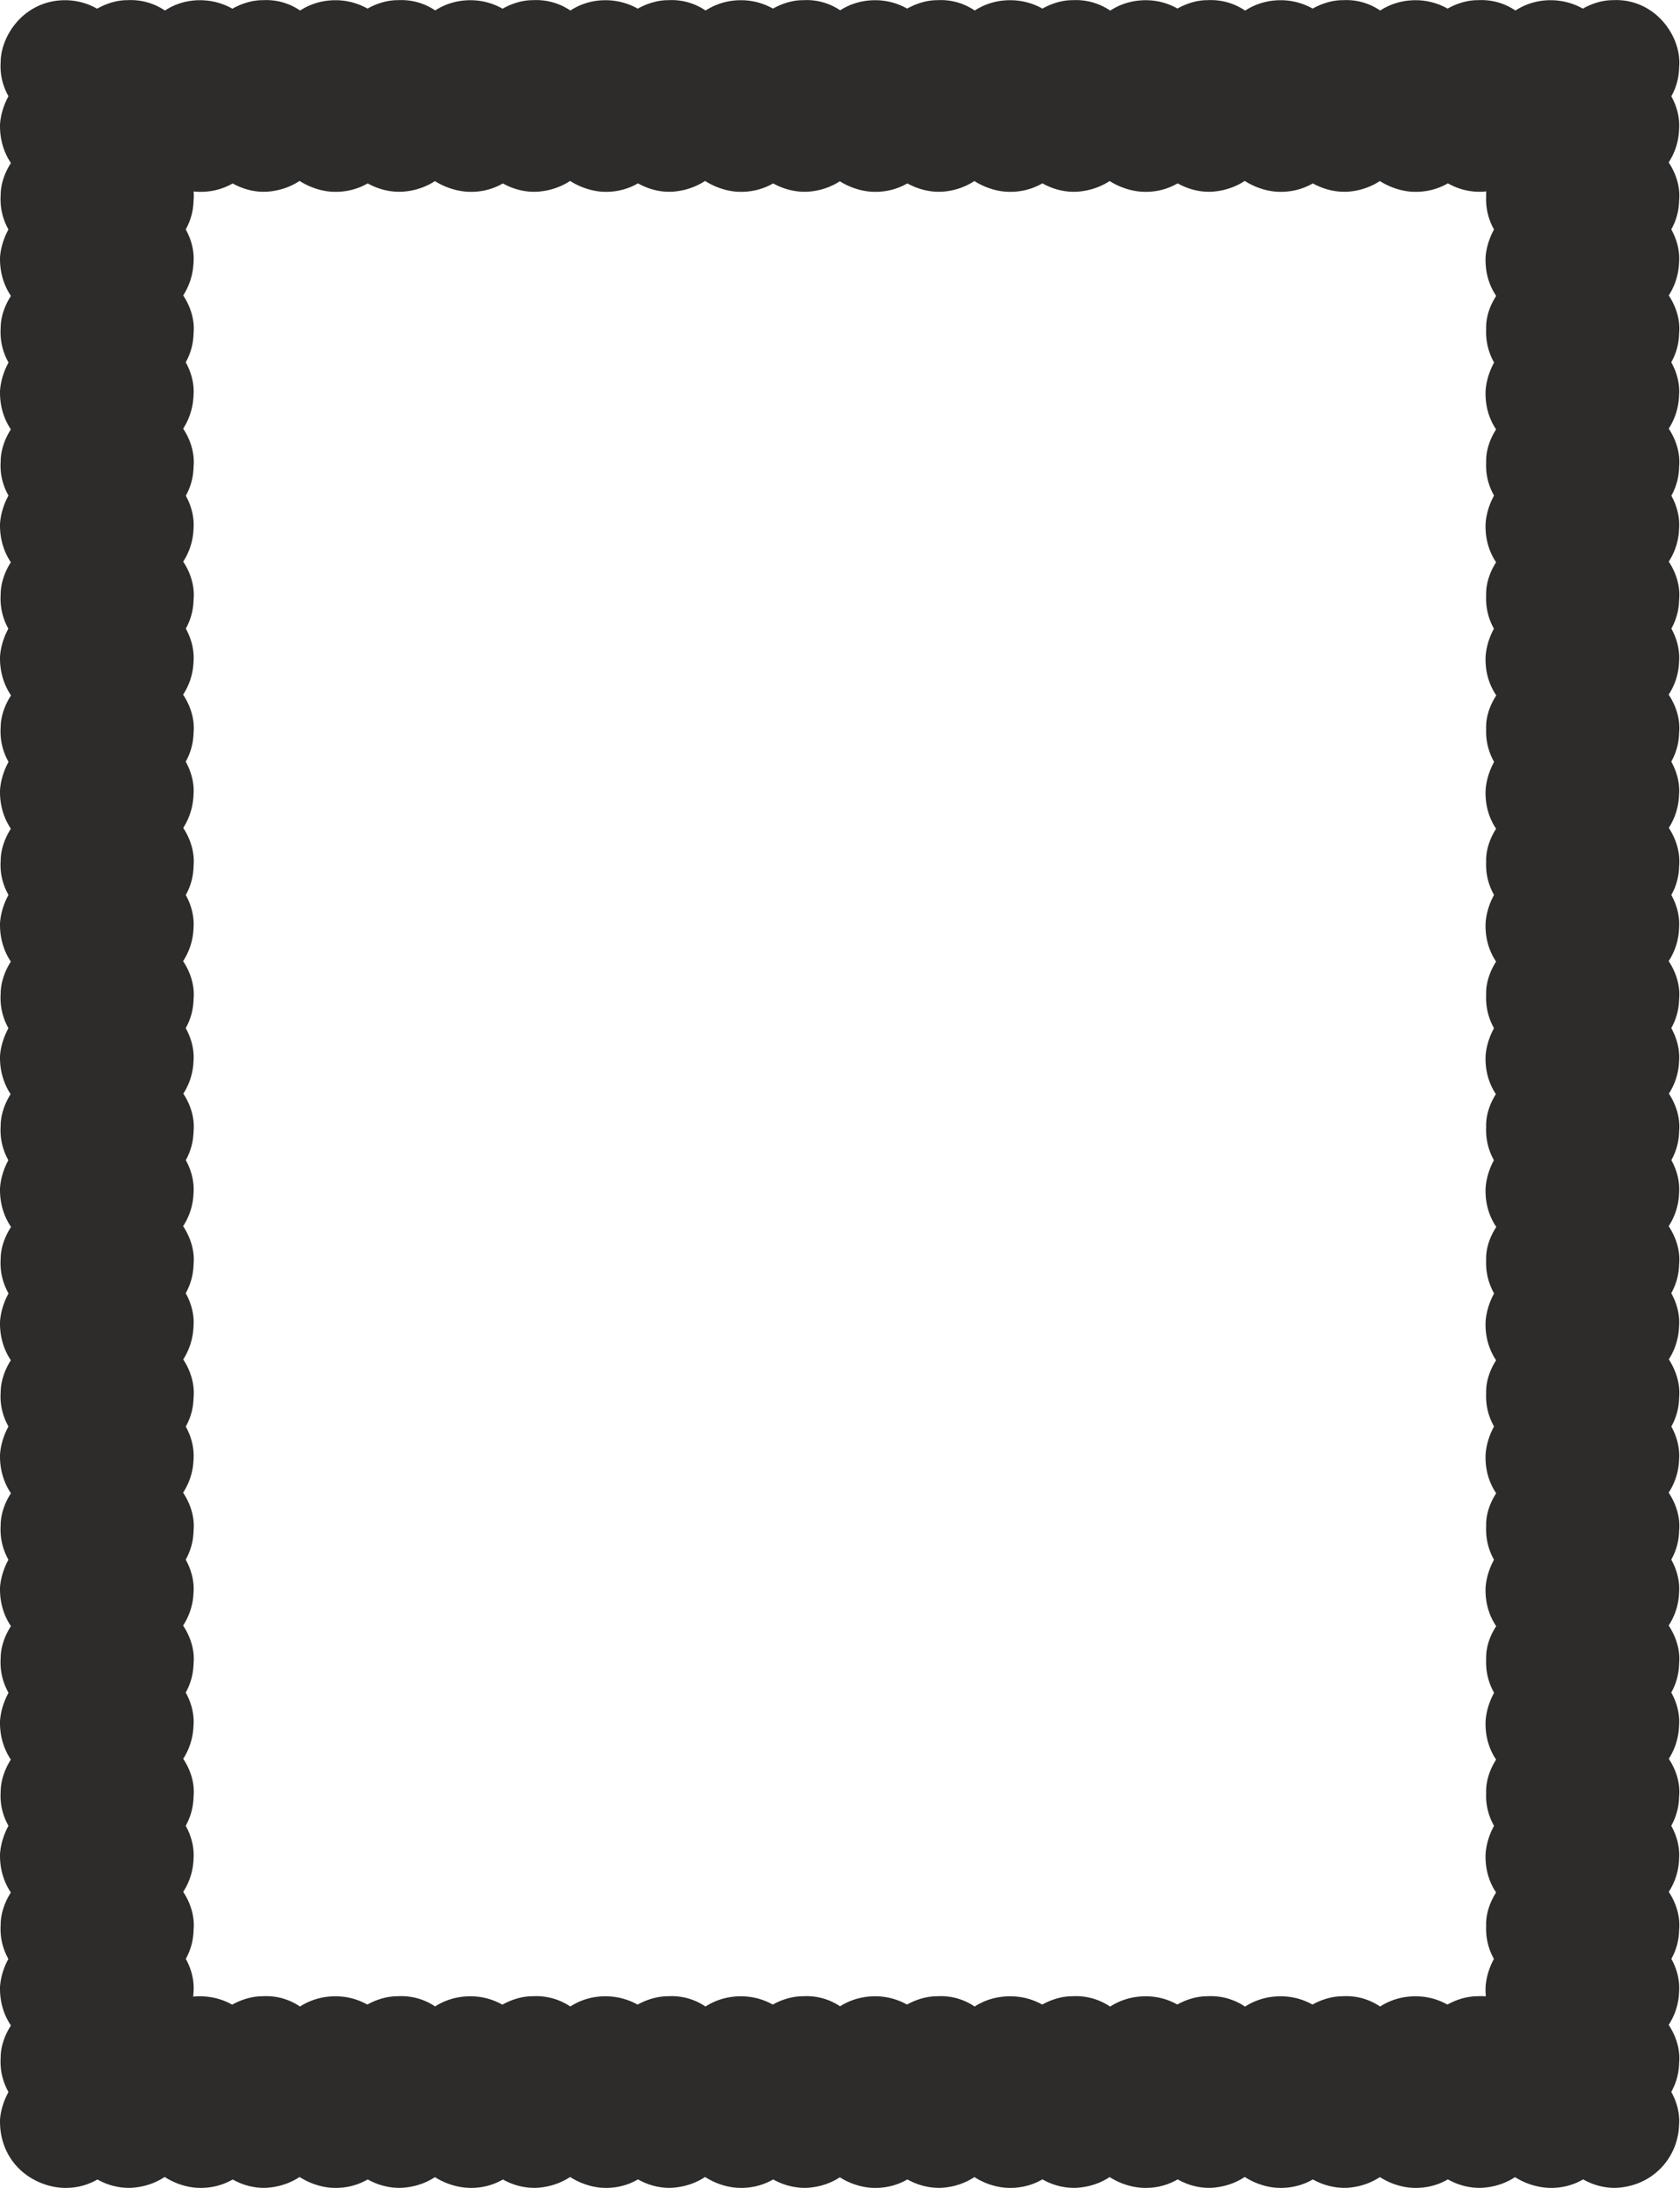 <svg xmlns="http://www.w3.org/2000/svg" width="228.311" height="297.156" viewBox="0 0 171.234 222.867"><path d="M218.438 373.353c-1.224-.072-2.952-1.224-2.736-3.168-.072-.72.792-2.808 2.952-2.808 1.584 0 2.952 1.296 3.024 3.024.216 2.232.288 4.464.504 6.696.216 1.656 1.8 2.664 3.096 2.592 1.872-.144 2.88-1.584 2.88-2.952.144-1.08-.936-3.024-3.024-2.952h-6.408c-2.376 0-3.024 2.016-3.096 2.808 0 2.304 1.944 3.024 2.88 3.096 2.016.144 3.24-1.656 3.168-2.952.144-2.088.36-4.248.504-6.408-.072-2.088 2.088-3.024 2.88-2.88 2.16-.216 3.312 1.944 3.096 2.952.072 1.872-1.656 2.952-2.88 2.88-2.304 0-4.536.072-6.84.072zm0-13.536c-1.224-.144-2.952-1.296-2.736-3.168-.072-.72.792-2.808 2.952-2.808 1.584 0 2.952 1.224 3.024 2.952.216 2.232.288 4.464.504 6.696.216 1.728 1.8 2.736 3.096 2.664 1.872-.144 2.88-1.584 2.88-2.952.144-1.08-.936-3.024-3.024-2.952h-6.408c-2.376 0-3.024 2.016-3.096 2.808 0 2.304 1.944 3.024 2.88 3.096 2.016.144 3.24-1.656 3.168-2.952.144-2.088.36-4.32.504-6.408-.072-2.16 2.088-3.024 2.88-2.952 2.16-.144 3.312 2.016 3.096 3.024.072 1.872-1.656 2.952-2.88 2.88-2.304 0-4.536.072-6.84.072zm0-13.608c-1.224-.072-2.952-1.224-2.736-3.168-.072-.72.792-2.736 2.952-2.736 1.584-.072 2.952 1.224 3.024 2.952.216 2.232.288 4.464.504 6.696.216 1.728 1.8 2.736 3.096 2.664 1.872-.144 2.88-1.584 2.88-3.024.144-1.008-.936-3.024-3.024-2.952h-6.408c-2.376.072-3.024 2.088-3.096 2.88 0 2.304 1.944 3.024 2.88 3.096 2.016.072 3.24-1.656 3.168-2.952.144-2.16.36-4.32.504-6.408-.072-2.16 2.088-3.024 2.88-2.952 2.16-.216 3.312 2.016 3.096 2.952.072 1.872-1.656 2.952-2.88 2.952h-6.84zm0-13.536c-1.224-.072-2.952-1.224-2.736-3.168-.072-.72.792-2.736 2.952-2.736 1.584-.072 2.952 1.152 3.024 2.952.216 2.232.288 4.464.504 6.696.216 1.656 1.8 2.664 3.096 2.664a3.045 3.045 0 0 0 2.88-3.024c.144-1.008-.936-3.024-3.024-2.952h-6.408c-2.376 0-3.024 2.088-3.096 2.808 0 2.304 1.944 3.024 2.88 3.168 2.016.072 3.24-1.656 3.168-3.024.144-2.088.36-4.248.504-6.408-.072-2.088 2.088-3.024 2.88-2.88 2.16-.216 3.312 2.016 3.096 2.952.072 1.872-1.656 2.952-2.88 2.952h-6.84zm0-13.536c-1.224-.144-2.952-1.296-2.736-3.168-.072-.72.792-2.808 2.952-2.808 1.584 0 2.952 1.224 3.024 2.952.216 2.232.288 4.536.504 6.768.216 1.656 1.8 2.664 3.096 2.592 1.872-.144 2.88-1.584 2.88-2.952.144-1.08-.936-3.024-3.024-2.952h-6.408c-2.376 0-3.024 2.016-3.096 2.808 0 2.304 1.944 3.024 2.88 3.096 2.016.144 3.24-1.656 3.168-2.952.144-2.088.36-4.248.504-6.408-.072-2.088 2.088-3.024 2.88-2.952 2.16-.216 3.312 2.016 3.096 3.024.072 1.872-1.656 2.88-2.88 2.88-2.304 0-4.536 0-6.84.072zm13.824 0c-1.224-.144-3.024-1.296-2.808-3.168-.072-.72.792-2.808 2.952-2.808 1.656 0 2.952 1.224 3.096 2.952.144 2.232.216 4.536.432 6.768.216 1.656 1.872 2.664 3.096 2.592 1.872-.144 2.88-1.584 2.952-2.952.072-1.08-1.008-3.024-3.024-2.952h-6.48c-2.304 0-3.024 2.016-3.024 2.808-.072 2.304 1.944 3.024 2.808 3.096 2.088.144 3.24-1.656 3.168-2.952.144-2.088.36-4.248.504-6.408 0-2.088 2.088-3.024 2.952-2.952 2.088-.216 3.24 2.016 3.096 3.024 0 1.872-1.728 2.88-2.952 2.88-2.232 0-4.536 0-6.768.072zm13.752 0c-1.224-.144-2.952-1.296-2.808-3.168-.072-.72.792-2.808 3.024-2.808 1.584 0 2.952 1.224 3.024 2.952.216 2.232.288 4.536.504 6.768.144 1.656 1.8 2.664 3.096 2.592 1.872-.144 2.88-1.584 2.88-2.952.072-1.08-.936-3.024-3.024-2.952h-6.48c-2.304 0-3.024 2.016-3.024 2.808-.072 2.304 1.944 3.024 2.808 3.096 2.088.144 3.24-1.656 3.24-2.952.144-2.088.288-4.248.504-6.408-.072-2.088 2.016-3.024 2.88-2.952 2.16-.216 3.24 2.016 3.096 3.024 0 1.872-1.656 2.88-2.952 2.88-2.232 0-4.536 0-6.768.072zm13.752 0c-1.224-.144-2.952-1.296-2.736-3.168-.144-.72.72-2.808 2.952-2.808 1.584 0 2.952 1.224 3.024 2.952.216 2.232.288 4.536.504 6.768.216 1.656 1.8 2.664 3.096 2.592 1.872-.144 2.88-1.584 2.88-2.952.144-1.08-.936-3.024-3.024-2.952h-6.408a2.983 2.983 0 0 0-3.096 2.808c-.072 2.304 1.944 3.024 2.88 3.096 2.016.144 3.24-1.656 3.168-2.952.144-2.088.36-4.248.504-6.408-.072-2.088 2.088-3.024 2.88-2.952 2.16-.216 3.312 2.016 3.096 3.024.072 1.872-1.656 2.88-2.952 2.88-2.232 0-4.464 0-6.768.072zm13.824 0c-1.296-.144-3.024-1.296-2.808-3.168-.072-.72.792-2.808 2.952-2.808 1.656 0 2.952 1.224 3.096 2.952.144 2.232.216 4.536.432 6.768.216 1.656 1.872 2.664 3.096 2.592 1.872-.144 2.88-1.584 2.952-2.952.072-1.08-.936-3.024-3.024-2.952h-6.48c-2.376 0-3.024 2.016-3.096 2.808 0 2.304 2.016 3.024 2.88 3.096 2.016.144 3.24-1.656 3.168-2.952.144-2.088.36-4.248.504-6.408-.072-2.088 2.088-3.024 2.952-2.952 2.088-.216 3.24 2.016 3.096 3.024 0 1.872-1.728 2.88-2.952 2.88-2.304 0-4.536 0-6.768.072zm13.752 0c-1.224-.144-2.952-1.296-2.808-3.168-.072-.72.792-2.808 3.024-2.808 1.584 0 2.952 1.224 3.024 2.952.216 2.232.288 4.536.504 6.768.144 1.656 1.8 2.664 3.096 2.592 1.8-.144 2.88-1.584 2.88-2.952.072-1.08-.936-3.024-3.024-2.952h-6.48c-2.304 0-3.024 2.016-3.024 2.808-.072 2.304 1.944 3.024 2.808 3.096 2.088.144 3.24-1.656 3.24-2.952.144-2.088.288-4.248.432-6.408 0-2.088 2.088-3.024 2.952-2.952 2.088-.216 3.24 2.016 3.096 3.024 0 1.872-1.656 2.88-2.952 2.88-2.232 0-4.536 0-6.768.072zm13.68 0c-1.224-.144-2.952-1.296-2.736-3.168-.144-.72.72-2.808 2.952-2.808 1.584 0 2.952 1.224 3.024 2.952.216 2.232.288 4.536.504 6.768.144 1.656 1.8 2.664 3.096 2.592 1.8-.144 2.88-1.584 2.88-2.952.144-1.08-.936-3.024-3.024-2.952h-6.48c-2.304 0-3.024 2.016-3.024 2.808-.072 2.304 1.944 3.024 2.808 3.096 2.088.144 3.24-1.656 3.168-2.952.216-2.088.36-4.248.504-6.408 0-2.088 2.088-3.024 2.952-2.952 2.088-.216 3.24 2.016 3.096 3.024 0 1.872-1.656 2.88-2.952 2.88-2.232 0-4.536 0-6.768.072zm13.752 0c-1.224-.144-2.952-1.296-2.736-3.168-.144-.72.72-2.808 2.952-2.808 1.656 0 2.952 1.224 3.024 2.952.216 2.232.288 4.536.504 6.768.216 1.656 1.8 2.664 3.096 2.592 1.872-.144 2.88-1.584 2.88-2.952.144-1.08-.936-3.024-3.024-2.952h-6.408a2.983 2.983 0 0 0-3.096 2.808c-.072 2.304 1.944 3.024 2.808 3.096 2.088.144 3.24-1.656 3.24-2.952.144-2.088.36-4.248.504-6.408-.072-2.088 2.088-3.024 2.88-2.952 2.16-.216 3.312 2.016 3.096 3.024 0 1.872-1.656 2.88-2.952 2.88-2.232 0-4.464 0-6.768.072zm13.752 0c-1.224-.144-2.952-1.296-2.736-3.168-.072-.72.792-2.808 3.024-2.808 1.584 0 2.88 1.224 2.952 2.952.216 2.232.288 4.536.504 6.768.216 1.656 1.872 2.664 3.096 2.592 1.872-.144 2.88-1.584 2.88-2.952.144-1.08-.936-3.024-2.952-2.952h-6.48c-2.376 0-3.024 2.016-3.096 2.808 0 2.304 1.944 3.024 2.88 3.096 2.016.144 3.24-1.656 3.168-2.952.144-2.088.36-4.248.504-6.408-.072-2.088 2.088-3.024 2.88-2.952 2.16-.216 3.312 2.016 3.096 3.024.072 1.872-1.656 2.88-2.88 2.88-2.304 0-4.536 0-6.84.072zm13.824 0c-1.224-.144-2.952-1.296-2.808-3.168-.072-.72.792-2.808 3.024-2.808 1.584 0 2.952 1.224 3.024 2.952.144 2.232.216 4.536.504 6.768.144 1.656 1.8 2.664 3.096 2.592 1.8-.144 2.88-1.584 2.88-2.952.072-1.08-.936-3.024-3.024-2.952h-6.48c-2.304 0-3.024 2.016-3.024 2.808-.072 2.304 1.944 3.024 2.808 3.096 2.088.144 3.24-1.656 3.168-2.952.144-2.088.36-4.248.504-6.408 0-2.088 2.088-3.024 2.952-2.952 2.088-.216 3.24 2.016 3.096 3.024 0 1.872-1.656 2.88-2.952 2.88-2.232 0-4.536 0-6.768.072zm13.752 0c-1.224-.144-2.952-1.296-2.736-3.168-.144-.72.72-2.808 2.952-2.808 1.584 0 2.952 1.224 3.024 2.952.216 2.232.288 4.536.504 6.768.216 1.656 1.8 2.664 3.096 2.592 1.872-.144 2.88-1.584 2.88-2.952.144-1.08-.936-3.024-3.024-2.952h-6.48c-2.304 0-3.024 2.016-3.024 2.808-.072 2.304 1.944 3.024 2.808 3.096 2.088.144 3.24-1.656 3.24-2.952.144-2.088.288-4.248.504-6.408-.072-2.088 2.016-3.024 2.88-2.952 2.16-.216 3.24 2.016 3.096 3.024 0 1.872-1.656 2.88-2.952 2.88-2.232 0-4.464 0-6.768.072zm13.752 54.216c-1.224-.072-2.952-1.224-2.736-3.168-.144-.72.792-2.808 2.952-2.808 1.656 0 2.952 1.296 3.024 3.024.216 2.232.288 4.464.504 6.696.216 1.656 1.872 2.664 3.096 2.592 1.872-.144 2.88-1.584 2.88-2.952.144-1.08-.936-3.024-3.024-2.952h-6.408c-2.376 0-3.024 2.016-3.096 2.808-.072 2.304 1.944 3.024 2.88 3.096 2.016.144 3.24-1.656 3.168-2.952.144-2.088.36-4.248.504-6.408-.072-2.088 2.088-3.024 2.88-2.88 2.16-.216 3.312 1.944 3.096 2.952.072 1.872-1.656 2.952-2.952 2.88-2.232 0-4.464.072-6.768.072zm0-13.536c-1.224-.144-2.952-1.296-2.736-3.168-.144-.72.792-2.808 2.952-2.808 1.656 0 2.952 1.224 3.024 2.952.216 2.232.288 4.464.504 6.696.216 1.728 1.872 2.736 3.096 2.664 1.872-.144 2.88-1.584 2.88-2.952.144-1.08-.936-3.024-3.024-2.952h-6.408c-2.376 0-3.024 2.016-3.096 2.808-.072 2.304 1.944 3.024 2.88 3.096 2.016.144 3.24-1.656 3.168-2.952.144-2.088.36-4.32.504-6.408-.072-2.16 2.088-3.024 2.88-2.952 2.16-.144 3.312 2.016 3.096 3.024.072 1.872-1.656 2.952-2.952 2.88-2.232 0-4.464.072-6.768.072zm0-13.608c-1.224-.072-2.952-1.224-2.736-3.168-.144-.72.792-2.736 2.952-2.736 1.656-.072 2.952 1.224 3.024 2.952.216 2.232.288 4.464.504 6.696.216 1.728 1.872 2.736 3.096 2.664 1.872-.144 2.88-1.584 2.88-3.024.144-1.008-.936-3.024-3.024-2.952h-6.408c-2.376.072-3.024 2.088-3.096 2.88-.072 2.304 1.944 3.024 2.88 3.096 2.016.072 3.24-1.656 3.168-2.952.144-2.16.36-4.32.504-6.408-.072-2.16 2.088-3.024 2.88-2.952 2.16-.216 3.312 2.016 3.096 2.952.072 1.872-1.656 2.952-2.952 2.952h-6.768zm0-13.536c-1.224-.072-2.952-1.224-2.736-3.168-.144-.72.792-2.736 2.952-2.736 1.656-.072 2.952 1.152 3.024 2.952.216 2.232.288 4.464.504 6.696.216 1.656 1.872 2.664 3.096 2.664a3.045 3.045 0 0 0 2.88-3.024c.144-1.008-.936-3.024-3.024-2.952h-6.408c-2.376 0-3.024 2.088-3.096 2.808-.072 2.304 1.944 3.024 2.88 3.168 2.016.072 3.24-1.656 3.168-3.024.144-2.088.36-4.248.504-6.408-.072-2.088 2.088-3.024 2.88-2.88 2.16-.216 3.312 2.016 3.096 2.952.072 1.872-1.656 2.952-2.952 2.952h-6.768zm0-13.536c-1.224-.144-2.952-1.296-2.736-3.168-.144-.72.792-2.808 2.952-2.808 1.656 0 2.952 1.224 3.024 2.952.216 2.232.288 4.536.504 6.768.216 1.656 1.872 2.664 3.096 2.592 1.872-.144 2.88-1.584 2.88-2.952.144-1.08-.936-3.024-3.024-2.952h-6.408c-2.376 0-3.024 2.016-3.096 2.808-.072 2.304 1.944 3.024 2.88 3.096 2.016.144 3.24-1.656 3.168-2.952.144-2.088.36-4.248.504-6.408-.072-2.088 2.088-3.024 2.88-2.952 2.16-.216 3.312 2.016 3.096 3.024.072 1.872-1.656 2.88-2.952 2.88-2.232 0-4.464 0-6.768.072zm-151.416 94.896c-1.224-.072-2.952-1.224-2.736-3.168-.072-.72.792-2.808 2.952-2.808 1.584 0 2.952 1.224 3.024 3.024.216 2.16.288 4.464.504 6.696.216 1.656 1.8 2.664 3.096 2.592 1.872-.144 2.88-1.584 2.88-2.952.144-1.008-.936-3.024-3.024-2.952h-6.408c-2.376 0-3.024 2.088-3.096 2.808 0 2.304 1.944 3.024 2.88 3.096 2.016.144 3.24-1.584 3.168-2.952.144-2.088.36-4.248.504-6.408-.072-2.088 2.088-3.024 2.88-2.88 2.16-.216 3.312 2.016 3.096 2.952.072 1.872-1.656 2.952-2.88 2.952h-6.84zm0-13.536c-1.224-.144-2.952-1.296-2.736-3.168-.072-.72.792-2.808 2.952-2.808 1.584 0 2.952 1.224 3.024 2.952.216 2.232.288 4.536.504 6.768.216 1.656 1.8 2.664 3.096 2.592 1.872-.144 2.88-1.584 2.88-2.952.144-1.08-.936-3.024-3.024-2.952h-6.408c-2.376 0-3.024 2.016-3.096 2.808 0 2.304 1.944 3.024 2.88 3.096 2.016.144 3.24-1.656 3.168-2.952.144-2.088.36-4.248.504-6.408-.072-2.088 2.088-3.024 2.88-2.952 2.16-.216 3.312 2.016 3.096 3.024.072 1.872-1.656 2.88-2.88 2.88-2.304 0-4.536 0-6.84.072zm0-13.608c-1.224-.072-2.952-1.224-2.736-3.168-.072-.648.792-2.736 2.952-2.736 1.584 0 2.952 1.224 3.024 2.952.216 2.232.288 4.464.504 6.696.216 1.728 1.8 2.736 3.096 2.664 1.872-.144 2.88-1.584 2.88-3.024.144-1.008-.936-3.024-3.024-2.952h-6.408c-2.376.072-3.024 2.088-3.096 2.88 0 2.304 1.944 3.024 2.88 3.096 2.016.144 3.24-1.656 3.168-2.952.144-2.16.36-4.32.504-6.408-.072-2.16 2.088-3.024 2.88-2.952 2.16-.216 3.312 2.016 3.096 2.952.072 1.872-1.656 2.952-2.88 2.952h-6.84zm151.416 27.144c-1.224-.072-2.952-1.224-2.736-3.168-.144-.72.792-2.808 2.952-2.808 1.656 0 2.952 1.224 3.024 3.024.216 2.16.288 4.464.504 6.696.216 1.656 1.872 2.664 3.096 2.592 1.872-.144 2.88-1.584 2.88-2.952.144-1.008-.936-3.024-3.024-2.952h-6.408c-2.376 0-3.024 2.088-3.096 2.808-.072 2.304 1.944 3.024 2.88 3.096 2.016.144 3.24-1.584 3.168-2.952.144-2.088.36-4.248.504-6.408-.072-2.088 2.088-3.024 2.88-2.88 2.16-.216 3.312 2.016 3.096 2.952.072 1.872-1.656 2.952-2.952 2.952h-6.768zm0-13.536c-1.224-.144-2.952-1.296-2.736-3.168-.144-.72.792-2.808 2.952-2.808 1.656 0 2.952 1.224 3.024 2.952.216 2.232.288 4.536.504 6.768.216 1.656 1.872 2.664 3.096 2.592 1.872-.144 2.88-1.584 2.88-2.952.144-1.08-.936-3.024-3.024-2.952h-6.408c-2.376 0-3.024 2.016-3.096 2.808-.072 2.304 1.944 3.024 2.88 3.096 2.016.144 3.24-1.656 3.168-2.952.144-2.088.36-4.248.504-6.408-.072-2.088 2.088-3.024 2.88-2.952 2.16-.216 3.312 2.016 3.096 3.024.072 1.872-1.656 2.88-2.952 2.88-2.232 0-4.464 0-6.768.072zm0-13.608c-1.224-.072-2.952-1.224-2.736-3.168-.144-.648.792-2.736 2.952-2.736 1.656 0 2.952 1.224 3.024 2.952.216 2.232.288 4.464.504 6.696.216 1.728 1.872 2.736 3.096 2.664 1.872-.144 2.88-1.584 2.88-3.024.144-1.008-.936-3.024-3.024-2.952h-6.408c-2.376.072-3.024 2.088-3.096 2.88-.072 2.304 1.944 3.024 2.88 3.096 2.016.144 3.24-1.656 3.168-2.952.144-2.16.36-4.32.504-6.408-.072-2.16 2.088-3.024 2.88-2.952 2.16-.216 3.312 2.016 3.096 2.952.072 1.872-1.656 2.952-2.952 2.952h-6.768zM218.438 522.393c-1.224-.072-2.952-1.224-2.736-3.168-.072-.72.792-2.736 2.952-2.736 1.584 0 2.952 1.224 3.024 2.952.216 2.232.288 4.464.504 6.696.216 1.728 1.8 2.736 3.096 2.664 1.872-.144 2.88-1.584 2.88-3.024.144-1.008-.936-3.024-3.024-2.952h-6.408c-2.376.072-3.024 2.088-3.096 2.808 0 2.376 1.944 3.096 2.88 3.168 2.016.144 3.24-1.656 3.168-3.024.144-2.088.36-4.248.504-6.336-.072-2.16 2.088-3.024 2.88-2.952 2.16-.216 3.312 2.016 3.096 2.952.072 1.872-1.656 2.952-2.88 2.952h-6.84zm0-13.536c-1.224-.072-2.952-1.224-2.736-3.168-.072-.72.792-2.808 2.952-2.808 1.584 0 2.952 1.296 3.024 3.024.216 2.232.288 4.464.504 6.696.216 1.656 1.8 2.664 3.096 2.592 1.872-.144 2.88-1.584 2.88-2.952.144-1.08-.936-3.024-3.024-2.952h-6.408c-2.376 0-3.024 2.016-3.096 2.808 0 2.304 1.944 3.024 2.88 3.096 2.016.144 3.24-1.656 3.168-2.952.144-2.088.36-4.248.504-6.408-.072-2.088 2.088-3.024 2.88-2.88 2.16-.216 3.312 1.944 3.096 2.952.072 1.872-1.656 2.952-2.88 2.88-2.304 0-4.536.072-6.84.072zm0-13.536c-1.224-.144-2.952-1.296-2.736-3.168-.072-.72.792-2.808 2.952-2.808 1.584 0 2.952 1.224 3.024 2.952.216 2.232.288 4.464.504 6.696.216 1.728 1.8 2.736 3.096 2.664 1.872-.144 2.88-1.584 2.88-2.952.144-1.08-.936-3.024-3.024-2.952h-6.408c-2.376 0-3.024 2.016-3.096 2.808 0 2.304 1.944 3.024 2.88 3.096 2.016.144 3.24-1.656 3.168-2.952.144-2.088.36-4.32.504-6.408-.072-2.16 2.088-3.024 2.88-2.952 2.16-.144 3.312 2.016 3.096 2.952.072 1.944-1.656 2.952-2.88 2.952-2.304 0-4.536 0-6.84.072zm13.824 27.072c-1.224-.072-3.024-1.224-2.808-3.168-.072-.72.792-2.736 2.952-2.736 1.656 0 2.952 1.224 3.096 2.952.144 2.232.216 4.464.432 6.696.216 1.728 1.872 2.736 3.096 2.664 1.872-.144 2.88-1.584 2.952-3.024.072-1.008-1.008-3.024-3.024-2.952h-6.48c-2.304.072-3.024 2.088-3.024 2.808-.072 2.376 1.944 3.096 2.808 3.168 2.088.144 3.24-1.656 3.168-3.024.144-2.088.36-4.248.504-6.336 0-2.16 2.088-3.024 2.952-2.952 2.088-.216 3.24 2.016 3.096 2.952 0 1.872-1.728 2.952-2.952 2.952h-6.768zm13.752 0c-1.224-.072-2.952-1.224-2.808-3.168-.072-.72.792-2.736 3.024-2.736 1.584 0 2.952 1.224 3.024 2.952.216 2.232.288 4.464.504 6.696.144 1.728 1.8 2.736 3.096 2.664 1.872-.144 2.88-1.584 2.88-3.024.072-1.008-.936-3.024-3.024-2.952h-6.48c-2.304.072-3.024 2.088-3.024 2.808-.072 2.376 1.944 3.096 2.808 3.168 2.088.144 3.24-1.656 3.24-3.024.144-2.088.288-4.248.504-6.336-.072-2.16 2.016-3.024 2.88-2.952 2.16-.216 3.24 2.016 3.096 2.952 0 1.872-1.656 2.952-2.952 2.952h-6.768zm13.752 0c-1.224-.072-2.952-1.224-2.736-3.168-.144-.72.72-2.736 2.952-2.736 1.584 0 2.952 1.224 3.024 2.952.216 2.232.288 4.464.504 6.696.216 1.728 1.8 2.736 3.096 2.664 1.872-.144 2.88-1.584 2.88-3.024.144-1.008-.936-3.024-3.024-2.952h-6.408c-2.376.072-3.096 2.088-3.096 2.808-.072 2.376 1.944 3.096 2.88 3.168 2.016.144 3.24-1.656 3.168-3.024.144-2.088.36-4.248.504-6.336-.072-2.16 2.088-3.024 2.88-2.952 2.16-.216 3.312 2.016 3.096 2.952.072 1.872-1.656 2.952-2.952 2.952h-6.768zm13.824 0c-1.296-.072-3.024-1.224-2.808-3.168-.072-.72.792-2.736 2.952-2.736 1.656 0 2.952 1.224 3.096 2.952.144 2.232.216 4.464.432 6.696.216 1.728 1.872 2.736 3.096 2.664 1.872-.144 2.88-1.584 2.952-3.024.072-1.008-.936-3.024-3.024-2.952h-6.48c-2.376.072-3.024 2.088-3.096 2.808 0 2.376 2.016 3.096 2.88 3.168 2.016.144 3.24-1.656 3.168-3.024.144-2.088.36-4.248.504-6.336-.072-2.16 2.088-3.024 2.952-2.952 2.088-.216 3.24 2.016 3.096 2.952 0 1.872-1.728 2.952-2.952 2.952h-6.768zm13.752 0c-1.224-.072-2.952-1.224-2.808-3.168-.072-.72.792-2.736 3.024-2.736 1.584 0 2.952 1.224 3.024 2.952.216 2.232.288 4.464.504 6.696.144 1.728 1.8 2.736 3.096 2.664 1.8-.144 2.88-1.584 2.88-3.024.072-1.008-.936-3.024-3.024-2.952h-6.48c-2.304.072-3.024 2.088-3.024 2.808-.072 2.376 1.944 3.096 2.808 3.168 2.088.144 3.24-1.656 3.24-3.024.144-2.088.288-4.248.432-6.336 0-2.16 2.088-3.024 2.952-2.952 2.088-.216 3.24 2.016 3.096 2.952 0 1.872-1.656 2.952-2.952 2.952h-6.768zm13.68 0c-1.224-.072-2.952-1.224-2.736-3.168-.144-.72.72-2.736 2.952-2.736 1.584 0 2.952 1.224 3.024 2.952.216 2.232.288 4.464.504 6.696.144 1.728 1.8 2.736 3.096 2.664 1.8-.144 2.88-1.584 2.88-3.024.144-1.008-.936-3.024-3.024-2.952h-6.48c-2.304.072-3.024 2.088-3.024 2.808-.072 2.376 1.944 3.096 2.808 3.168 2.088.144 3.24-1.656 3.168-3.024.216-2.088.36-4.248.504-6.336 0-2.16 2.088-3.024 2.952-2.952 2.088-.216 3.24 2.016 3.096 2.952 0 1.872-1.656 2.952-2.952 2.952h-6.768zm13.752 0c-1.224-.072-2.952-1.224-2.736-3.168-.144-.72.72-2.736 2.952-2.736 1.656 0 2.952 1.224 3.024 2.952.216 2.232.288 4.464.504 6.696.216 1.728 1.8 2.736 3.096 2.664 1.872-.144 2.88-1.584 2.88-3.024.144-1.008-.936-3.024-3.024-2.952h-6.408c-2.376.072-3.096 2.088-3.096 2.808-.072 2.376 1.944 3.096 2.808 3.168 2.088.144 3.24-1.656 3.24-3.024.144-2.088.36-4.248.504-6.336-.072-2.16 2.088-3.024 2.88-2.952 2.16-.216 3.312 2.016 3.096 2.952 0 1.872-1.656 2.952-2.952 2.952h-6.768zm13.752 0c-1.224-.072-2.952-1.224-2.736-3.168-.072-.72.792-2.736 3.024-2.736 1.584 0 2.88 1.224 2.952 2.952.216 2.232.288 4.464.504 6.696.216 1.728 1.872 2.736 3.096 2.664 1.872-.144 2.88-1.584 2.88-3.024.144-1.008-.936-3.024-2.952-2.952h-6.48c-2.376.072-3.024 2.088-3.096 2.808 0 2.376 1.944 3.096 2.88 3.168 2.016.144 3.24-1.656 3.168-3.024.144-2.088.36-4.248.504-6.336-.072-2.16 2.088-3.024 2.88-2.952 2.16-.216 3.312 2.016 3.096 2.952.072 1.872-1.656 2.952-2.88 2.952h-6.84zm13.824 0c-1.224-.072-2.952-1.224-2.808-3.168-.072-.72.792-2.736 3.024-2.736 1.584 0 2.952 1.224 3.024 2.952.144 2.232.216 4.464.504 6.696.144 1.728 1.8 2.736 3.096 2.664 1.8-.144 2.88-1.584 2.88-3.024.072-1.008-.936-3.024-3.024-2.952h-6.48c-2.304.072-3.024 2.088-3.024 2.808-.072 2.376 1.944 3.096 2.808 3.168 2.088.144 3.24-1.656 3.168-3.024.144-2.088.36-4.248.504-6.336 0-2.16 2.088-3.024 2.952-2.952 2.088-.216 3.24 2.016 3.096 2.952 0 1.872-1.656 2.952-2.952 2.952h-6.768zm13.752 0c-1.224-.072-2.952-1.224-2.736-3.168-.144-.72.72-2.736 2.952-2.736 1.584 0 2.952 1.224 3.024 2.952.216 2.232.288 4.464.504 6.696.216 1.728 1.8 2.736 3.096 2.664 1.872-.144 2.88-1.584 2.88-3.024.144-1.008-.936-3.024-3.024-2.952h-6.48c-2.304.072-3.024 2.088-3.024 2.808-.072 2.376 1.944 3.096 2.808 3.168 2.088.144 3.24-1.656 3.24-3.024.144-2.088.288-4.248.504-6.336-.072-2.16 2.016-3.024 2.88-2.952 2.16-.216 3.24 2.016 3.096 2.952 0 1.872-1.656 2.952-2.952 2.952h-6.768zm13.752 0c-1.224-.072-2.952-1.224-2.736-3.168-.144-.72.792-2.736 2.952-2.736 1.656 0 2.952 1.224 3.024 2.952.216 2.232.288 4.464.504 6.696.216 1.728 1.872 2.736 3.096 2.664 1.872-.144 2.88-1.584 2.88-3.024.144-1.008-.936-3.024-3.024-2.952h-6.408c-2.376.072-3.024 2.088-3.096 2.808-.072 2.376 1.944 3.096 2.88 3.168 2.016.144 3.24-1.656 3.168-3.024.144-2.088.36-4.248.504-6.336-.072-2.16 2.088-3.024 2.88-2.952 2.16-.216 3.312 2.016 3.096 2.952.072 1.872-1.656 2.952-2.952 2.952h-6.768zm0-13.536c-1.224-.072-2.952-1.224-2.736-3.168-.144-.72.792-2.808 2.952-2.808 1.656 0 2.952 1.296 3.024 3.024.216 2.232.288 4.464.504 6.696.216 1.656 1.872 2.664 3.096 2.592 1.872-.144 2.88-1.584 2.88-2.952.144-1.08-.936-3.024-3.024-2.952h-6.408c-2.376 0-3.024 2.016-3.096 2.808-.072 2.304 1.944 3.024 2.88 3.096 2.016.144 3.24-1.656 3.168-2.952.144-2.088.36-4.248.504-6.408-.072-2.088 2.088-3.024 2.88-2.88 2.16-.216 3.312 1.944 3.096 2.952.072 1.872-1.656 2.952-2.952 2.88-2.232 0-4.464.072-6.768.072zm0-13.536c-1.224-.144-2.952-1.296-2.736-3.168-.144-.72.792-2.808 2.952-2.808 1.656 0 2.952 1.224 3.024 2.952.216 2.232.288 4.464.504 6.696.216 1.728 1.872 2.736 3.096 2.664 1.872-.144 2.88-1.584 2.88-2.952.144-1.08-.936-3.024-3.024-2.952h-6.408c-2.376 0-3.024 2.016-3.096 2.808-.072 2.304 1.944 3.024 2.88 3.096 2.016.144 3.24-1.656 3.168-2.952.144-2.088.36-4.32.504-6.408-.072-2.16 2.088-3.024 2.88-2.952 2.16-.144 3.312 2.016 3.096 2.952.072 1.944-1.656 2.952-2.952 2.952-2.232 0-4.464 0-6.768.072zm-151.416-13.608c-1.224-.072-2.952-1.224-2.736-3.168-.072-.72.792-2.736 2.952-2.736 1.584-.072 2.952 1.224 3.024 2.952.216 2.232.288 4.464.504 6.696.216 1.728 1.8 2.736 3.096 2.664 1.872-.144 2.88-1.584 2.88-3.024.144-1.008-.936-3.024-3.024-2.952h-6.408c-2.376.072-3.024 2.088-3.096 2.88 0 2.304 1.944 3.024 2.88 3.096 2.016.072 3.24-1.656 3.168-2.952.144-2.16.36-4.32.504-6.408-.072-2.16 2.088-3.024 2.88-2.952 2.16-.216 3.312 2.016 3.096 2.952.072 1.872-1.656 2.952-2.88 2.952h-6.84zm0-13.536c-1.224-.072-2.952-1.224-2.736-3.168-.072-.72.792-2.736 2.952-2.736 1.584-.072 2.952 1.152 3.024 2.952.216 2.232.288 4.464.504 6.696.216 1.656 1.8 2.664 3.096 2.592 1.872-.144 2.88-1.584 2.88-2.952.144-1.008-.936-3.024-3.024-2.952h-6.408c-2.376 0-3.024 2.088-3.096 2.808 0 2.304 1.944 3.024 2.88 3.096 2.016.144 3.24-1.584 3.168-2.952.144-2.088.36-4.248.504-6.408-.072-2.088 2.088-3.024 2.88-2.88 2.16-.216 3.312 2.016 3.096 2.952.072 1.872-1.656 2.952-2.88 2.952h-6.84zm0-13.536c-1.224-.144-2.952-1.296-2.736-3.168-.072-.72.792-2.808 2.952-2.808 1.584 0 2.952 1.224 3.024 2.952.216 2.232.288 4.536.504 6.768.216 1.656 1.8 2.664 3.096 2.592 1.872-.144 2.88-1.584 2.88-2.952.144-1.08-.936-3.024-3.024-2.952h-6.408c-2.376 0-3.024 2.016-3.096 2.808 0 2.304 1.944 3.024 2.88 3.096 2.016.144 3.24-1.656 3.168-2.952.144-2.088.36-4.248.504-6.408-.072-2.088 2.088-3.024 2.88-2.952 2.16-.216 3.312 2.016 3.096 3.024.072 1.872-1.656 2.88-2.88 2.88-2.304 0-4.536 0-6.84.072zm0-13.608c-1.224-.072-2.952-1.224-2.736-3.168-.072-.648.792-2.736 2.952-2.736 1.584 0 2.952 1.224 3.024 2.952.216 2.232.288 4.464.504 6.696.216 1.728 1.8 2.736 3.096 2.664 1.872-.144 2.88-1.584 2.88-3.024.144-1.008-.936-3.024-3.024-2.88h-6.408c-2.376 0-3.024 2.016-3.096 2.808 0 2.304 1.944 3.024 2.88 3.096 2.016.144 3.24-1.656 3.168-2.952.144-2.16.36-4.32.504-6.408-.072-2.16 2.088-3.024 2.88-2.952 2.16-.216 3.312 2.016 3.096 2.952.072 1.872-1.656 2.952-2.88 2.952h-6.84zm0-13.536c-1.224-.072-2.952-1.224-2.736-3.168-.072-.72.792-2.808 2.952-2.808 1.584 0 2.952 1.296 3.024 3.024.216 2.232.288 4.464.504 6.696.216 1.656 1.8 2.664 3.096 2.592 1.872-.144 2.88-1.584 2.88-2.952.144-1.08-.936-3.024-3.024-2.952h-6.408c-2.376 0-3.024 2.016-3.096 2.808 0 2.304 1.944 3.024 2.88 3.096 2.016.144 3.24-1.656 3.168-2.952.144-2.088.36-4.248.504-6.408-.072-2.088 2.088-3.024 2.88-2.88 2.16-.216 3.312 2.016 3.096 2.952.072 1.872-1.656 2.952-2.88 2.88-2.304 0-4.536.072-6.84.072zm151.416 54.216c-1.224-.072-2.952-1.224-2.736-3.168-.144-.72.792-2.736 2.952-2.736 1.656-.072 2.952 1.224 3.024 2.952.216 2.232.288 4.464.504 6.696.216 1.728 1.872 2.736 3.096 2.664 1.872-.144 2.88-1.584 2.88-3.024.144-1.008-.936-3.024-3.024-2.952h-6.408c-2.376.072-3.024 2.088-3.096 2.88-.072 2.304 1.944 3.024 2.88 3.096 2.016.072 3.24-1.656 3.168-2.952.144-2.16.36-4.32.504-6.408-.072-2.16 2.088-3.024 2.88-2.952 2.16-.216 3.312 2.016 3.096 2.952.072 1.872-1.656 2.952-2.952 2.952h-6.768zm0-13.536c-1.224-.072-2.952-1.224-2.736-3.168-.144-.72.792-2.736 2.952-2.736 1.656-.072 2.952 1.152 3.024 2.952.216 2.232.288 4.464.504 6.696.216 1.656 1.872 2.664 3.096 2.592 1.872-.144 2.88-1.584 2.88-2.952.144-1.008-.936-3.024-3.024-2.952h-6.408c-2.376 0-3.024 2.088-3.096 2.808-.072 2.304 1.944 3.024 2.88 3.096 2.016.144 3.24-1.584 3.168-2.952.144-2.088.36-4.248.504-6.408-.072-2.088 2.088-3.024 2.88-2.88 2.16-.216 3.312 2.016 3.096 2.952.072 1.872-1.656 2.952-2.952 2.952h-6.768zm0-13.536c-1.224-.144-2.952-1.296-2.736-3.168-.144-.72.792-2.808 2.952-2.808 1.656 0 2.952 1.224 3.024 2.952.216 2.232.288 4.536.504 6.768.216 1.656 1.872 2.664 3.096 2.592 1.872-.144 2.88-1.584 2.88-2.952.144-1.08-.936-3.024-3.024-2.952h-6.408c-2.376 0-3.024 2.016-3.096 2.808-.072 2.304 1.944 3.024 2.88 3.096 2.016.144 3.24-1.656 3.168-2.952.144-2.088.36-4.248.504-6.408-.072-2.088 2.088-3.024 2.88-2.952 2.16-.216 3.312 2.016 3.096 3.024.072 1.872-1.656 2.88-2.952 2.88-2.232 0-4.464 0-6.768.072zm0-13.608c-1.224-.072-2.952-1.224-2.736-3.168-.144-.648.792-2.736 2.952-2.736 1.656 0 2.952 1.224 3.024 2.952.216 2.232.288 4.464.504 6.696.216 1.728 1.872 2.736 3.096 2.664 1.872-.144 2.88-1.584 2.88-3.024.144-1.008-.936-3.024-3.024-2.88h-6.408c-2.376 0-3.024 2.016-3.096 2.808-.072 2.304 1.944 3.024 2.88 3.096 2.016.144 3.24-1.656 3.168-2.952.144-2.16.36-4.32.504-6.408-.072-2.16 2.088-3.024 2.88-2.952 2.16-.216 3.312 2.016 3.096 2.952.072 1.872-1.656 2.952-2.952 2.952h-6.768zm0-13.536c-1.224-.072-2.952-1.224-2.736-3.168-.144-.72.792-2.808 2.952-2.808 1.656 0 2.952 1.296 3.024 3.024.216 2.232.288 4.464.504 6.696.216 1.656 1.872 2.664 3.096 2.592 1.872-.144 2.88-1.584 2.88-2.952.144-1.08-.936-3.024-3.024-2.952h-6.408c-2.376 0-3.024 2.016-3.096 2.808-.072 2.304 1.944 3.024 2.88 3.096 2.016.144 3.24-1.656 3.168-2.952.144-2.088.36-4.248.504-6.408-.072-2.088 2.088-3.024 2.88-2.88 2.16-.216 3.312 2.016 3.096 2.952.072 1.872-1.656 2.952-2.952 2.88-2.232 0-4.464.072-6.768.072z" style="fill:none;stroke:#2d2c2b;stroke-width:7.2;stroke-miterlimit:10.433" transform="translate(-212.03 -309.54)"/></svg>
